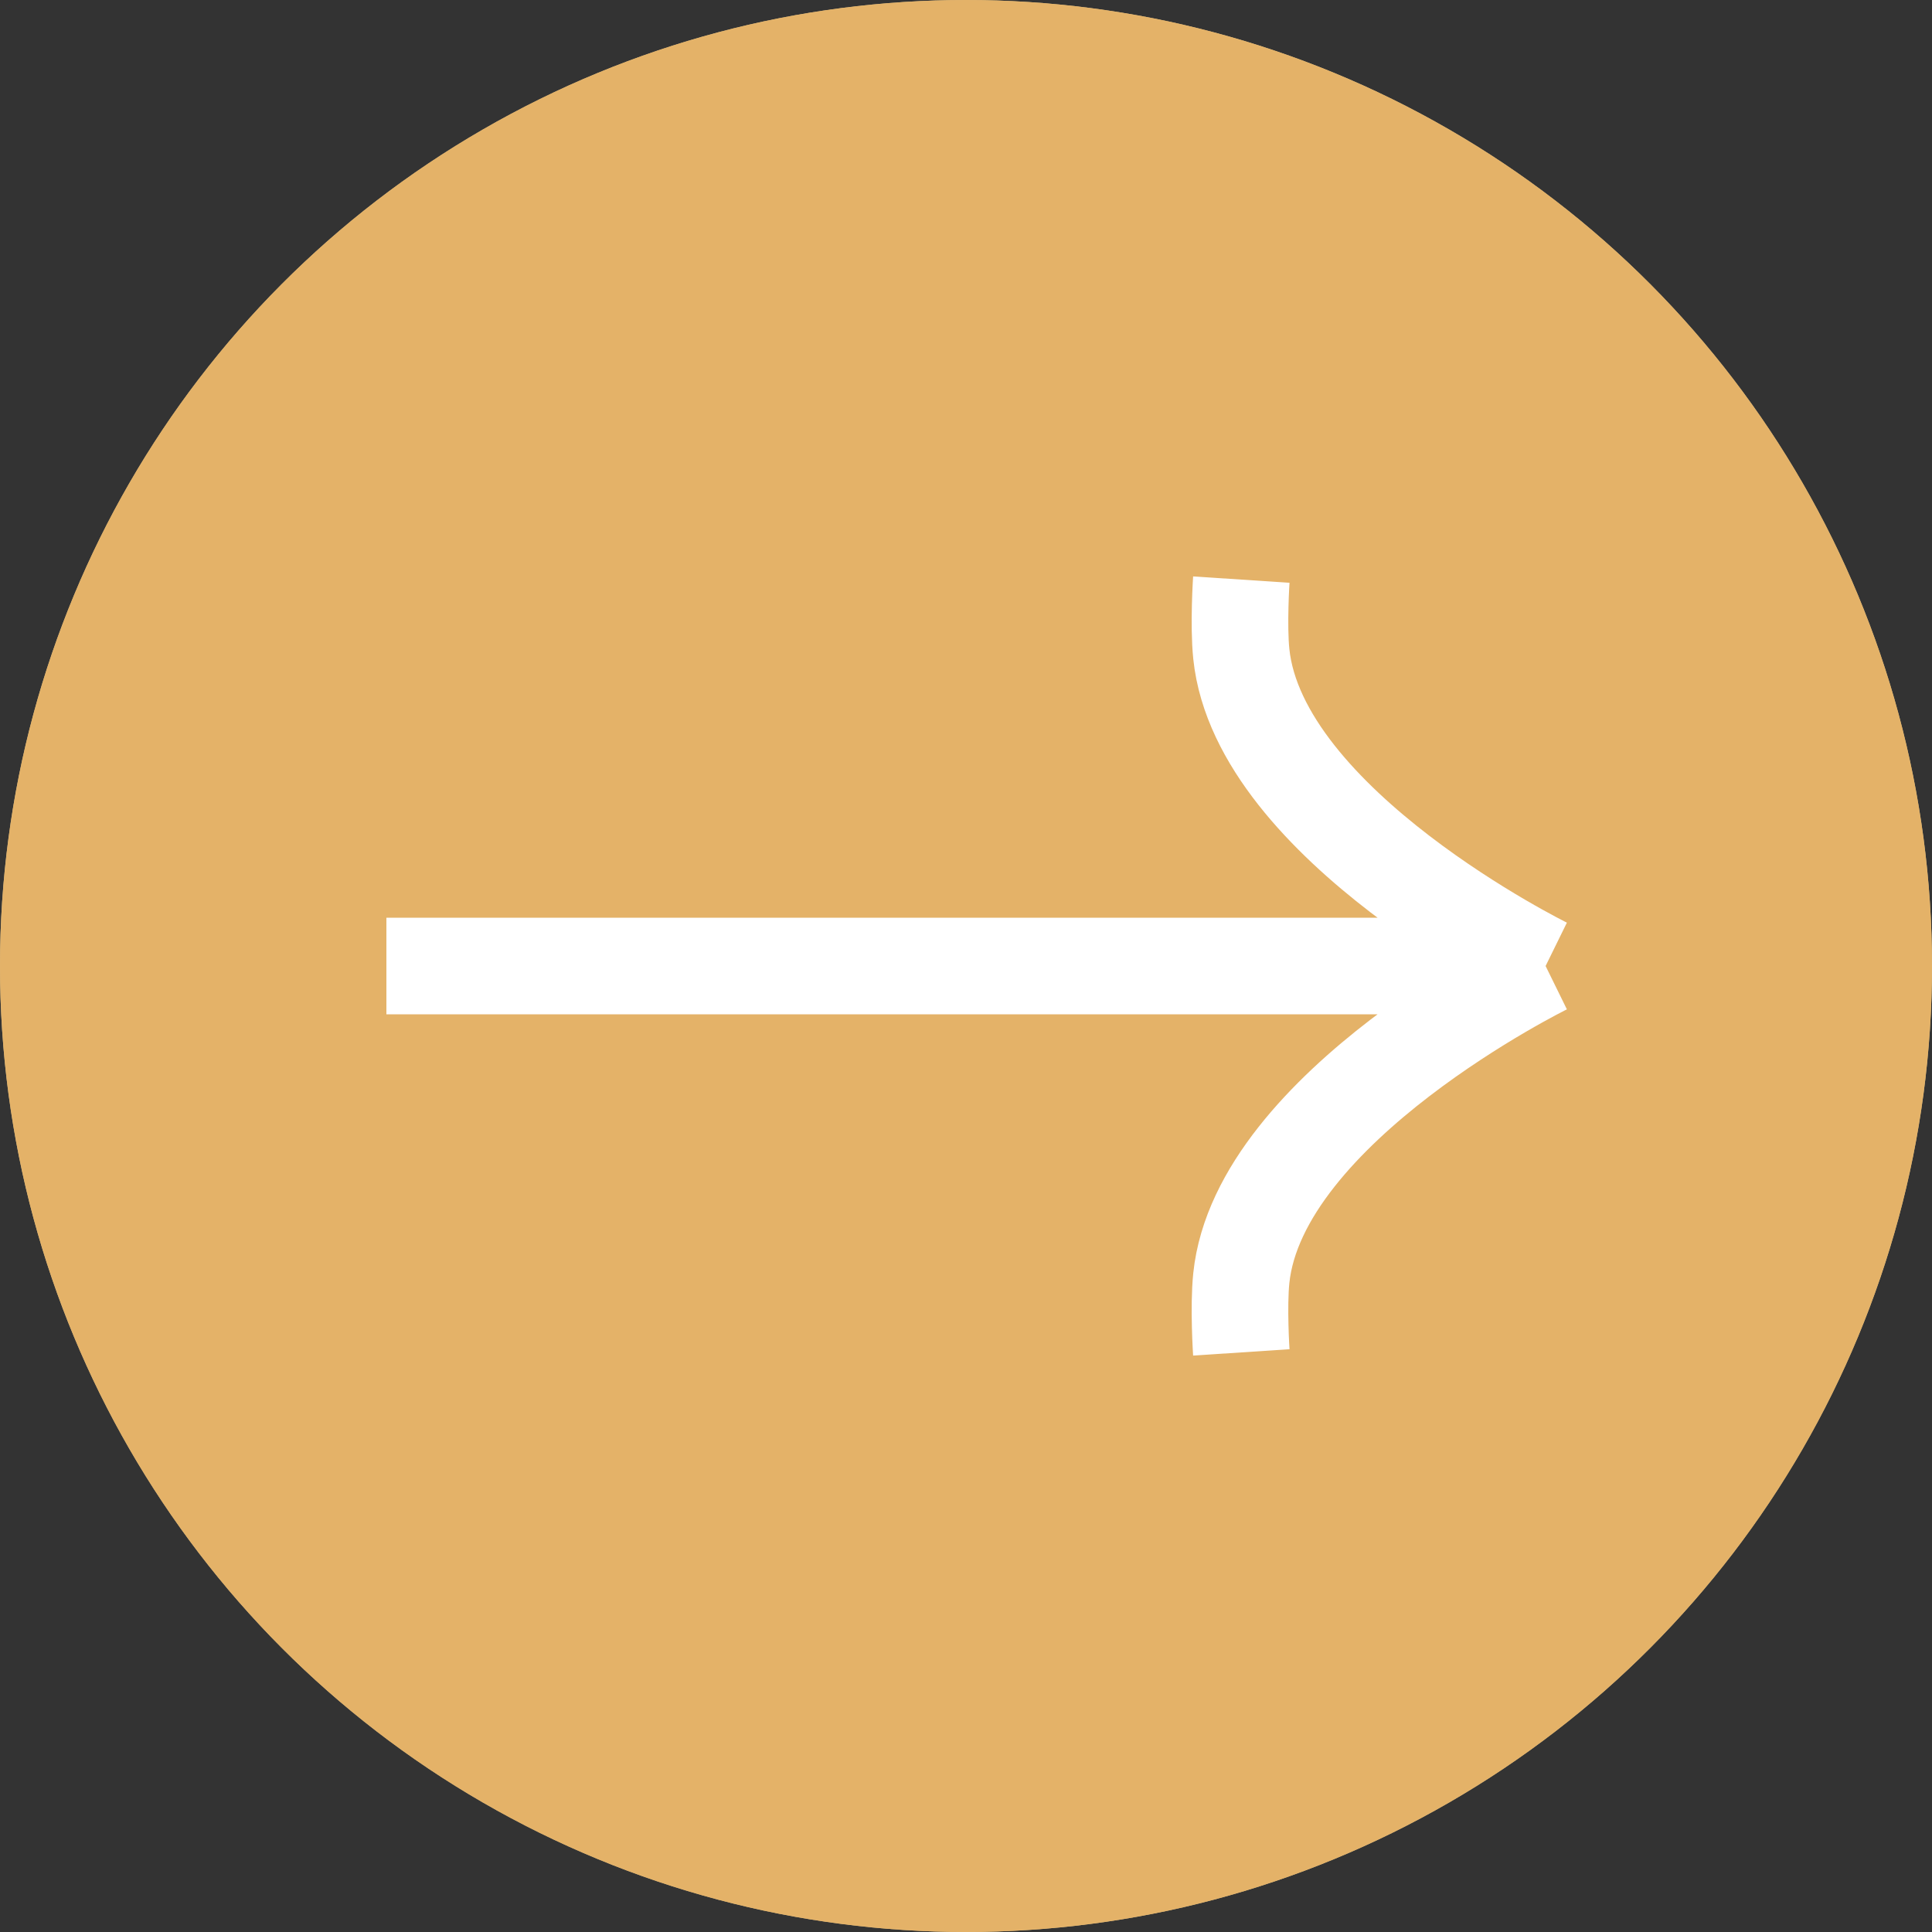 <?xml version="1.0" encoding="UTF-8"?> <svg xmlns="http://www.w3.org/2000/svg" width="40" height="40" viewBox="0 0 40 40" fill="none"><rect x="0" y="0" width="40" height="40" fill="#333333" stroke="none"/> <circle cx="20" cy="20" r="20" fill="#D0B987"></circle> <circle cx="20" cy="20" r="20" fill="#E4B268"></circle> <path d="M32 20C32 20 26.068 22.913 25.7 26.462C25.638 27.059 25.7 28 25.7 28M32 20H8M32 20C32 20 26.068 17.087 25.7 13.539C25.638 12.941 25.7 12 25.7 12" stroke="white" stroke-width="2"></path> </svg> 